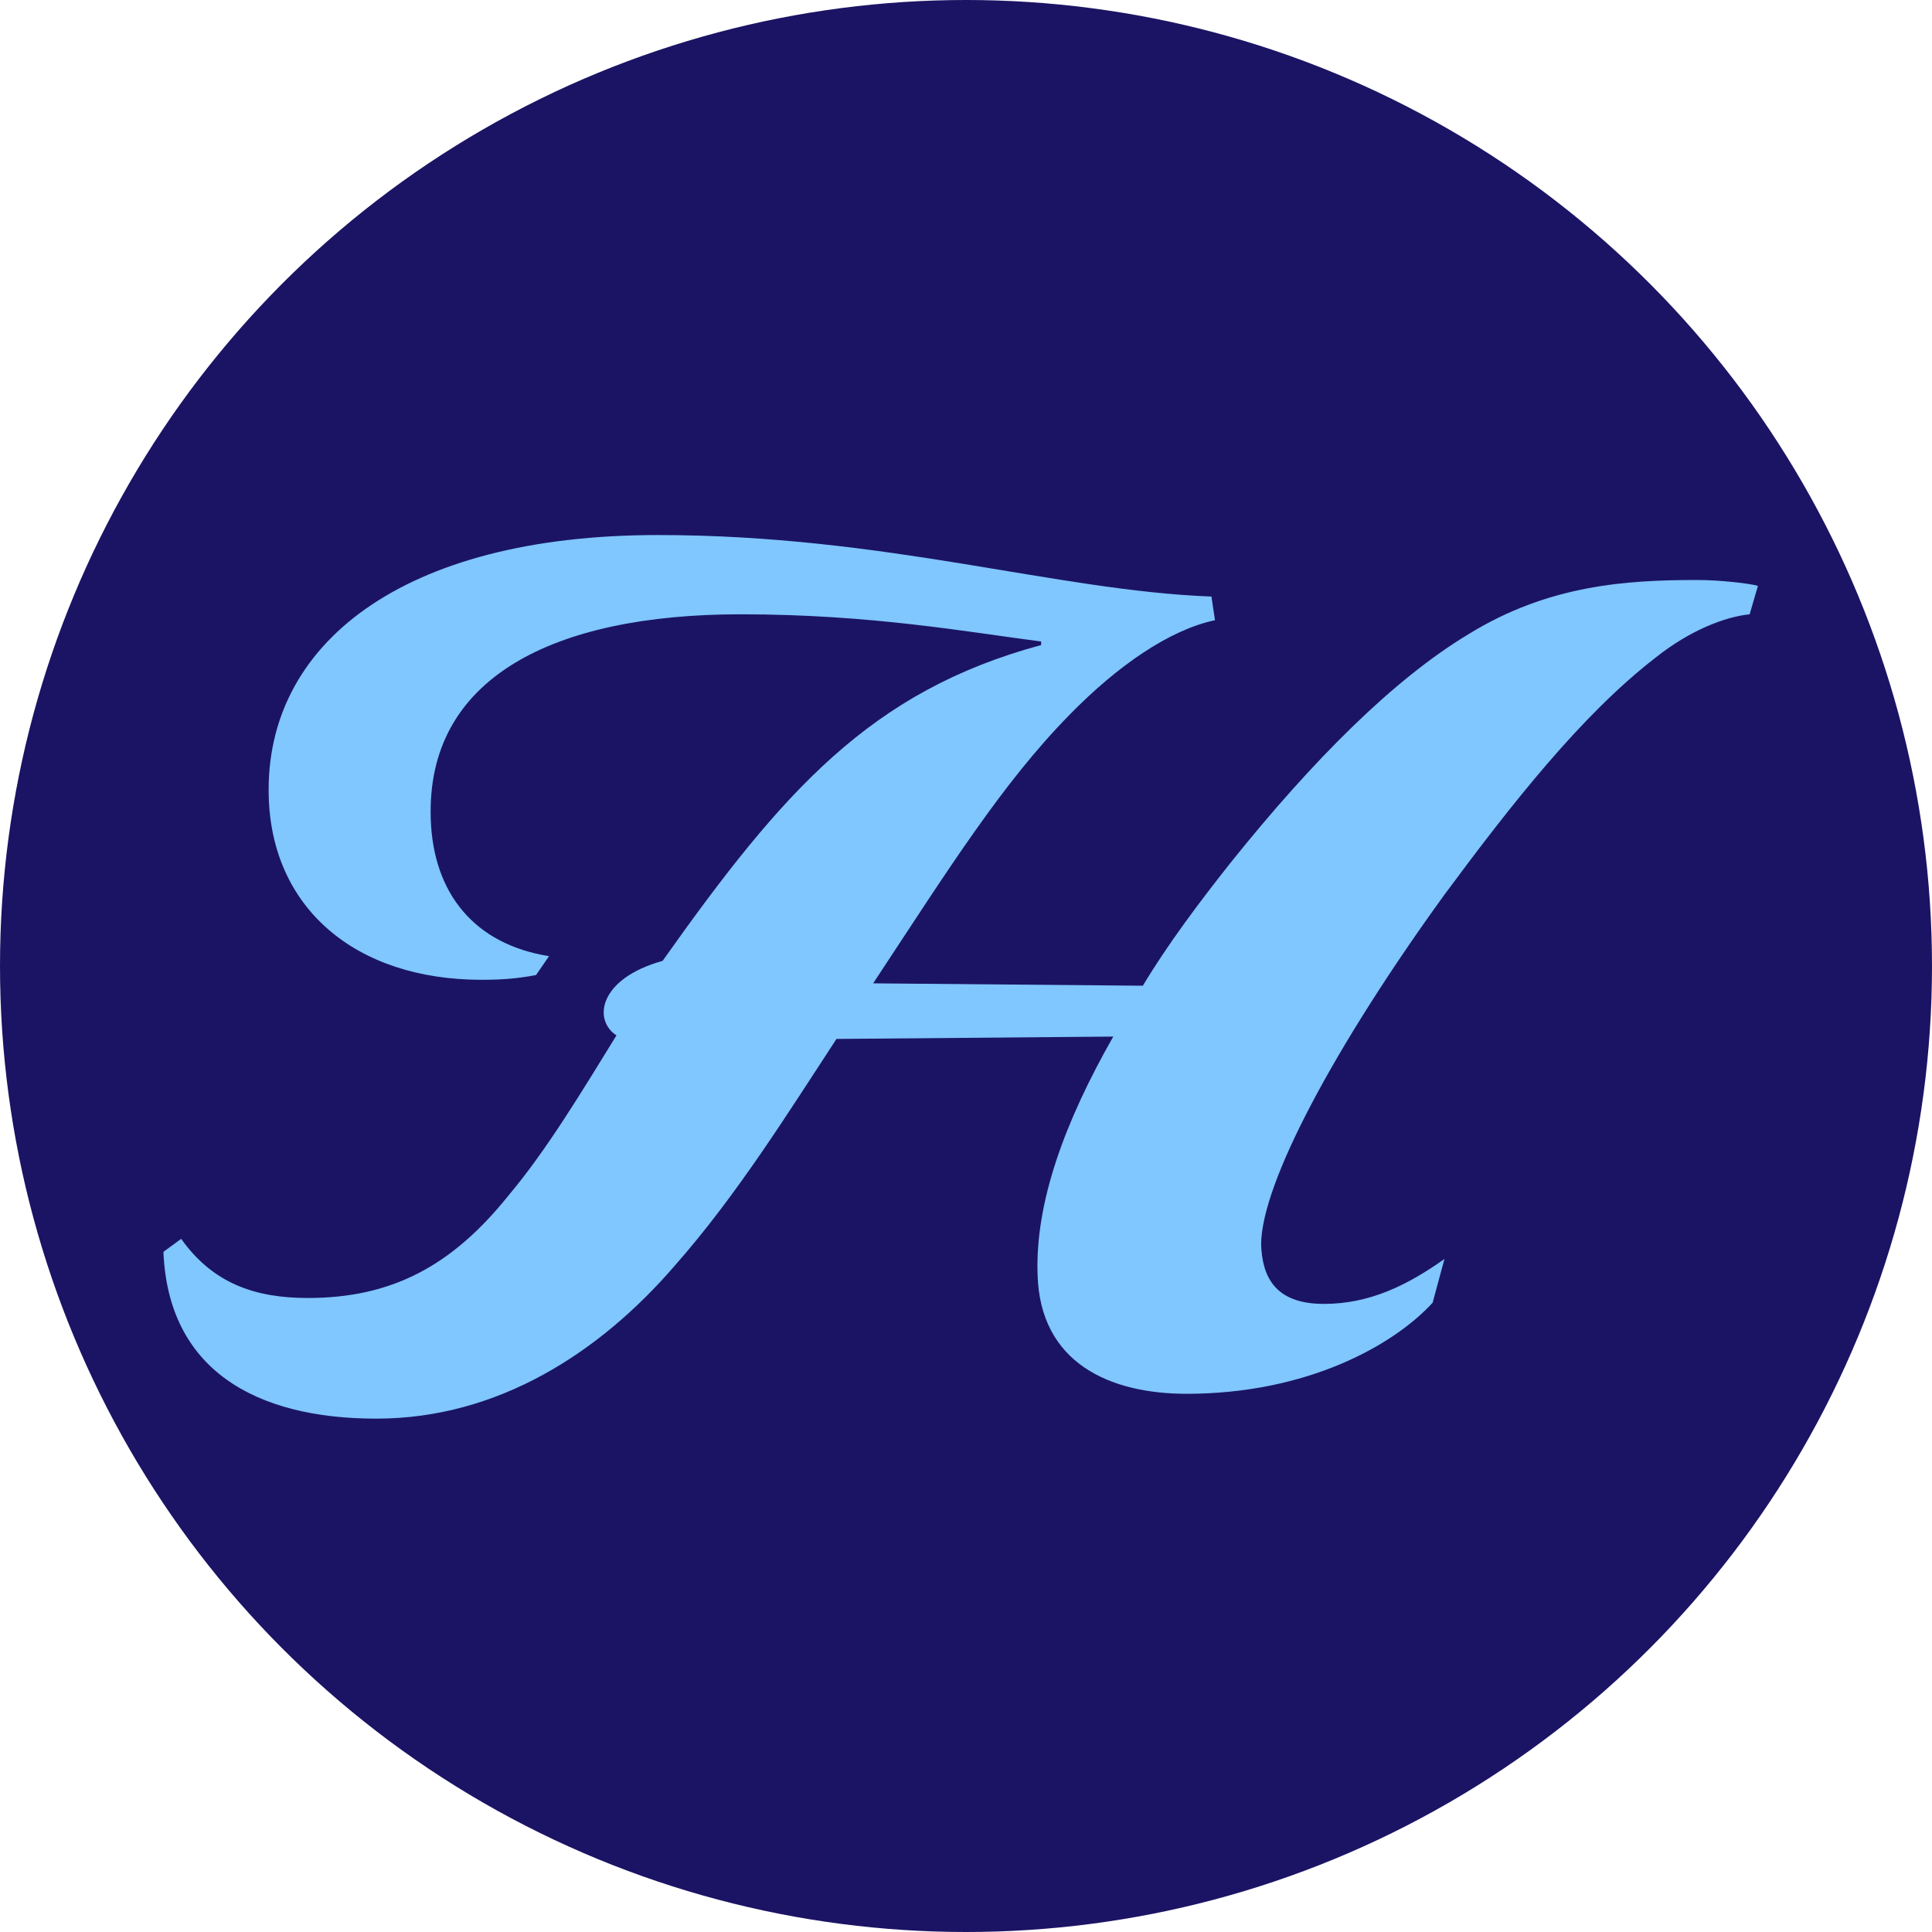 <?xml version="1.0" encoding="UTF-8"?>
<svg id="_レイヤー_1" data-name="レイヤー 1" xmlns="http://www.w3.org/2000/svg" viewBox="0 0 98 98">
  <defs>
    <style>
      .cls-1 {
        fill: #80c6ff;
      }

      .cls-2 {
        fill: #1b1464;
      }
    </style>
  </defs>
  <circle class="cls-2" cx="49" cy="49" r="49"/>
  <path class="cls-1" d="m63.97,63.14c.06,1.5.6,3,3.18,3,2.34,0,4.26-.96,6.12-2.28l-.6,2.22c-1.98,2.16-6.36,4.62-12.48,4.62-3.9,0-7.44-1.56-7.56-6.06-.12-3.66,1.38-7.74,3.84-12.06l-14.04.12c-2.4,3.66-5.04,7.92-8.22,11.52-3.78,4.38-8.94,7.74-15.12,7.74s-10.56-2.52-10.8-8.46l.9-.66c1.62,2.28,3.78,3,6.42,3,4.26,0,7.32-1.62,10.2-5.22,1.92-2.28,3.72-5.28,5.46-8.1-1.2-.78-.9-2.88,2.34-3.78,6.12-8.64,10.56-13.68,19.2-16.02v-.18c-3.72-.48-8.64-1.38-15.24-1.38-9.54,0-15.96,3.24-15.72,10.38.12,3.78,2.22,6.36,6,6.96l-.66.96c-.96.18-1.74.24-2.76.24-6.42,0-10.68-3.66-10.8-9.36-.18-7.62,6.72-13.2,19.74-13.2,11.58,0,20.16,2.82,28.08,3.12l.18,1.2c-2.28.48-4.92,2.28-7.38,4.8-3.42,3.48-6.12,7.8-9.96,13.62l13.68.12c1.26-2.1,2.88-4.26,4.5-6.3,4.14-5.16,8.22-9.24,12-11.52,4.08-2.52,8.04-2.76,11.64-2.76,1.14,0,2.7.18,3.06.3l-.42,1.44c-1.2.12-3,.78-4.8,2.22-3.72,2.88-7.26,7.38-10.68,12-5.52,7.62-9.3,14.64-9.3,17.76Z"/>
</svg>